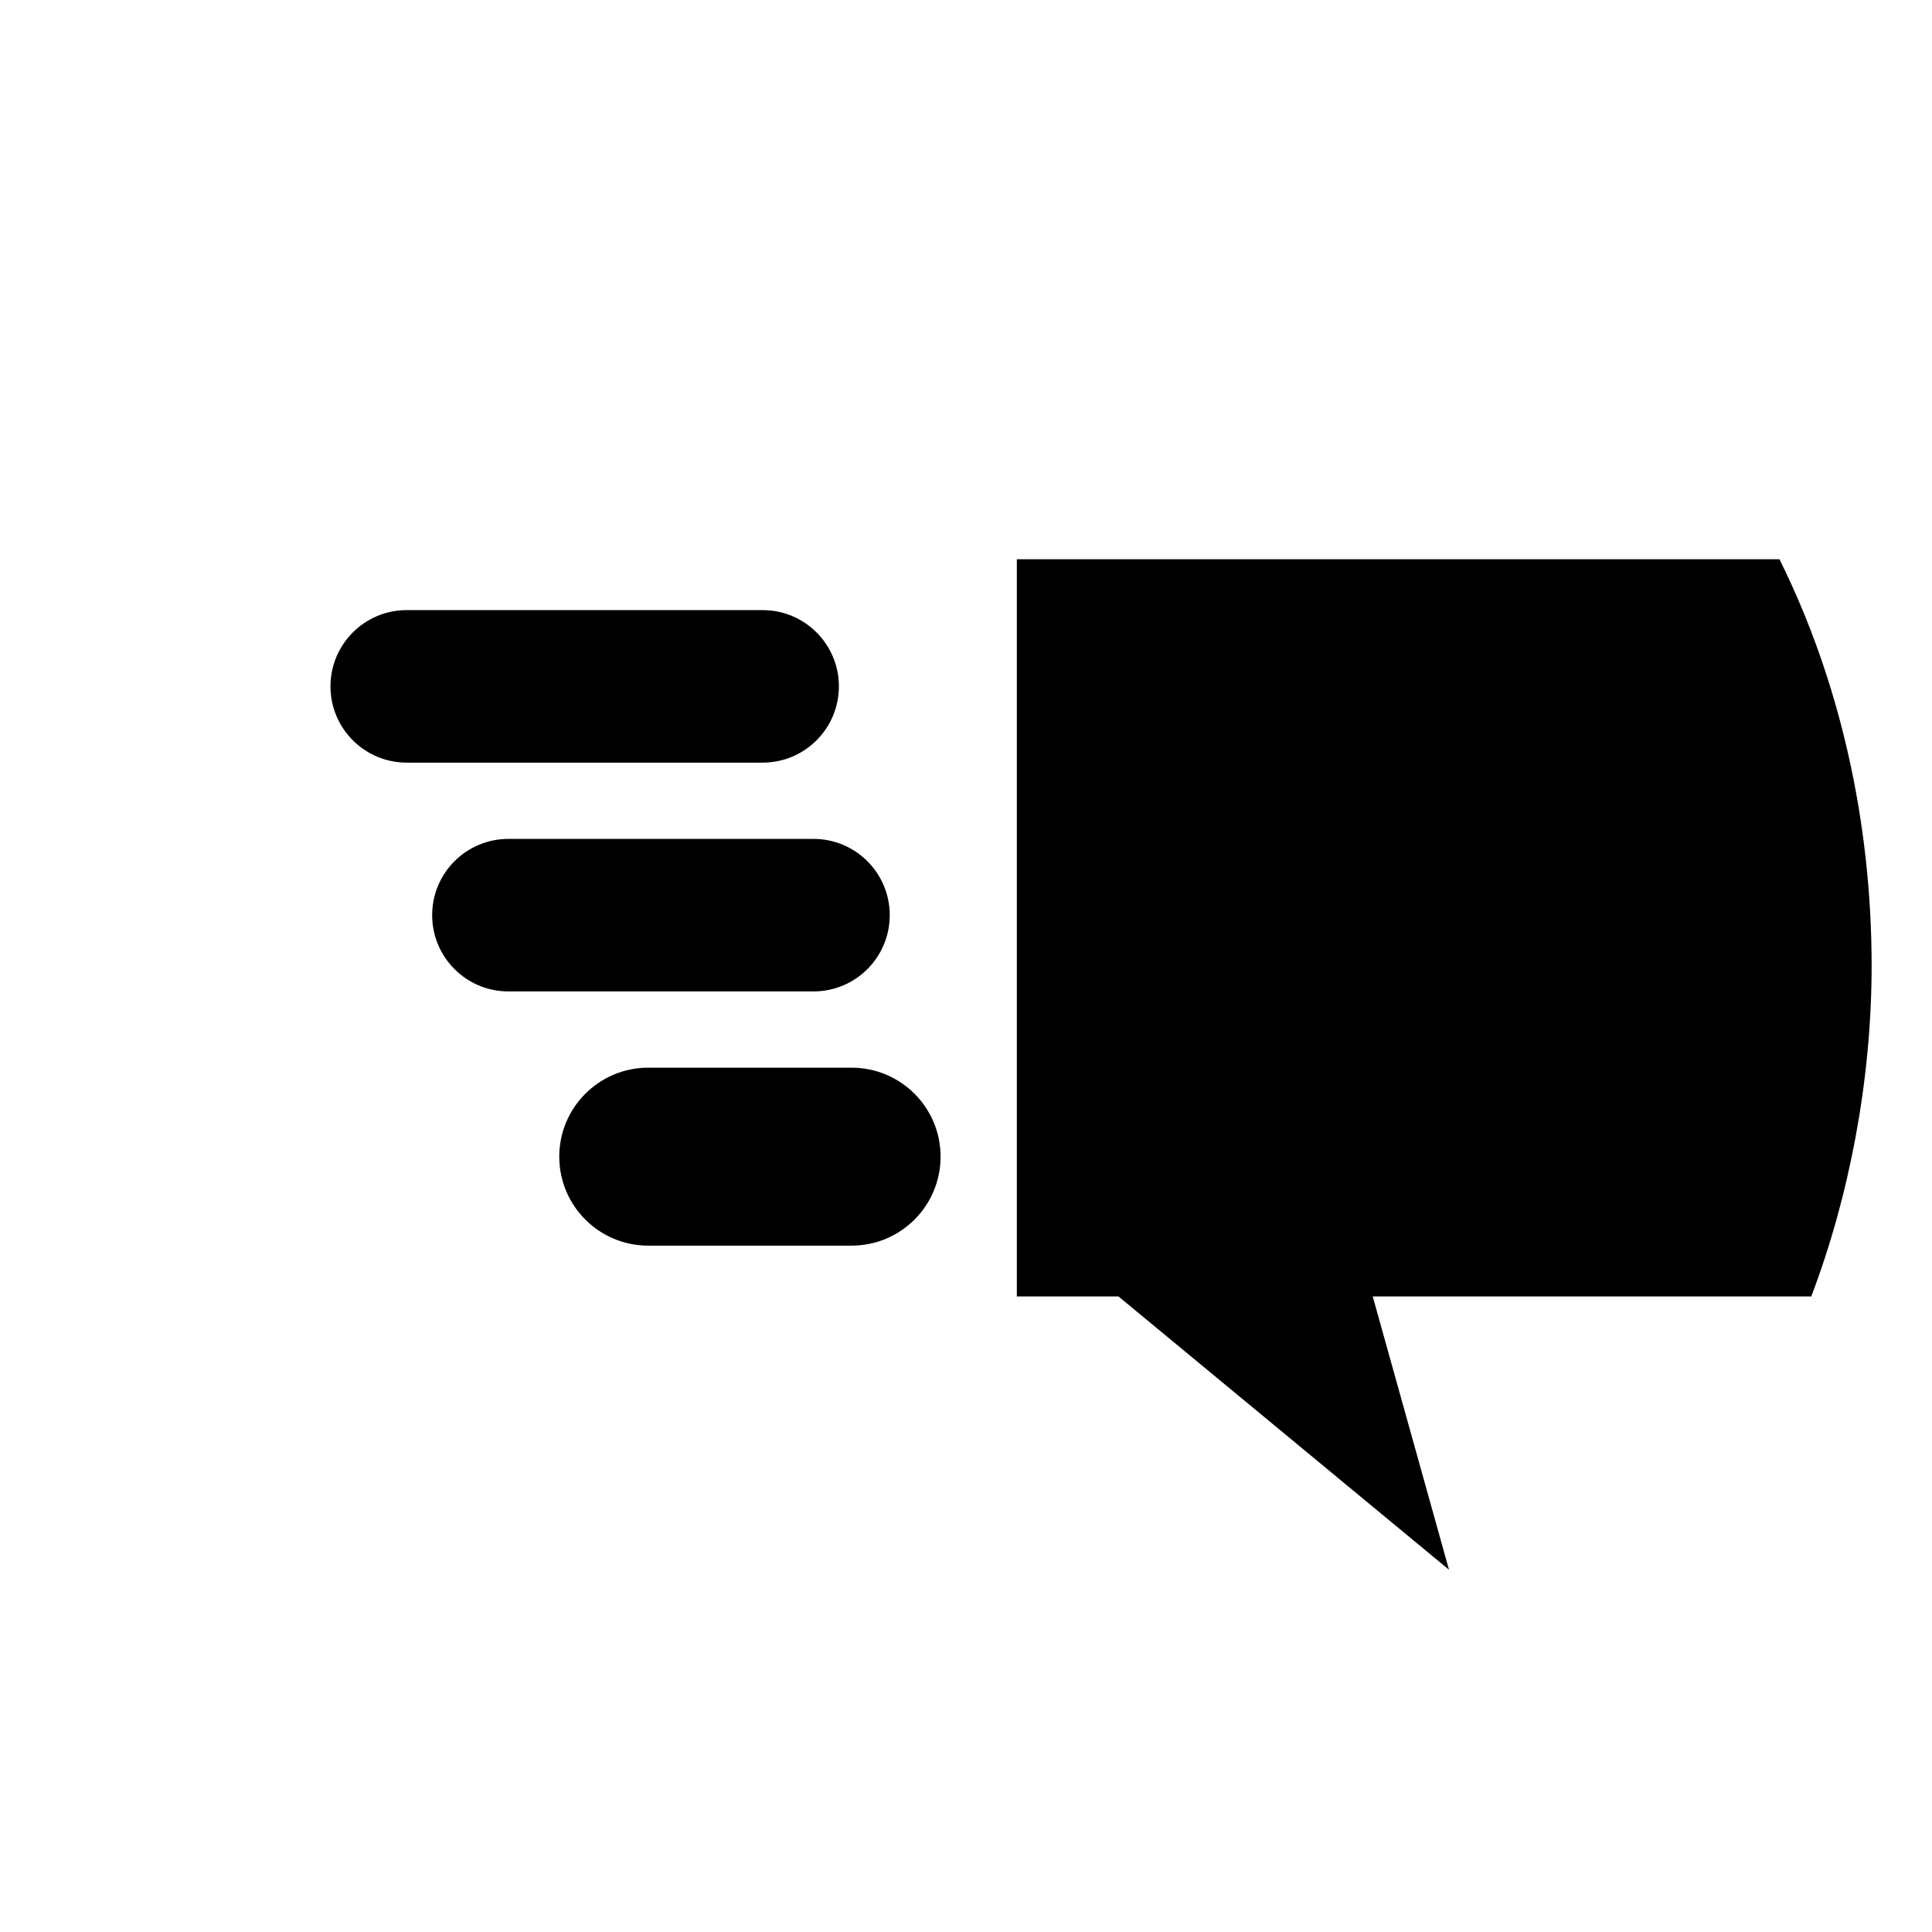 <?xml version="1.0" encoding="utf-8"?>
<!DOCTYPE svg PUBLIC "-//W3C//DTD SVG 1.1//EN" "http://www.w3.org/Graphics/SVG/1.1/DTD/svg11.dtd">
<!-- Uploaded to: SVG Repo, www.svgrepo.com, Generator: SVG Repo Mixer Tools -->
<svg width="800px" height="800px" viewBox="0 0 76 76" xmlns="http://www.w3.org/2000/svg" xmlns:xlink="http://www.w3.org/1999/xlink" version="1.1" baseProfile="full" enable-background="new 0 0 76.00 76.00" xml:space="preserve">
	<path fill="#000000" fill-opacity="1" stroke-width="0.2" stroke-linejoin="round" d="M 54,51L 57,61.75L 44,51L 40,51L 40,22L 70,22C 72.37,26.77 73.625,32.312 73.625,38C 73.625,42.461 72.748,47.064 71.25,51L 54,51 Z M 30,30L 16,30C 14.343,30 13,28.657 13,27C 13,25.343 14.343,24 16,24L 30,24C 31.657,24 33,25.343 33,27C 33,28.657 31.657,30 30,30 Z M 32,33C 33.657,33 35,34.343 35,36C 35,37.657 33.657,39 32,39L 20,39C 18.343,39 17,37.657 17,36C 17,34.343 18.343,33 20,33L 32,33 Z M 33.5,42C 35.433,42 37,43.567 37,45.5C 37,47.433 35.433,49 33.5,49L 25.5,49C 23.567,49 22,47.433 22,45.5C 22,43.567 23.567,42 25.5,42L 33.5,42 Z "/>
</svg>